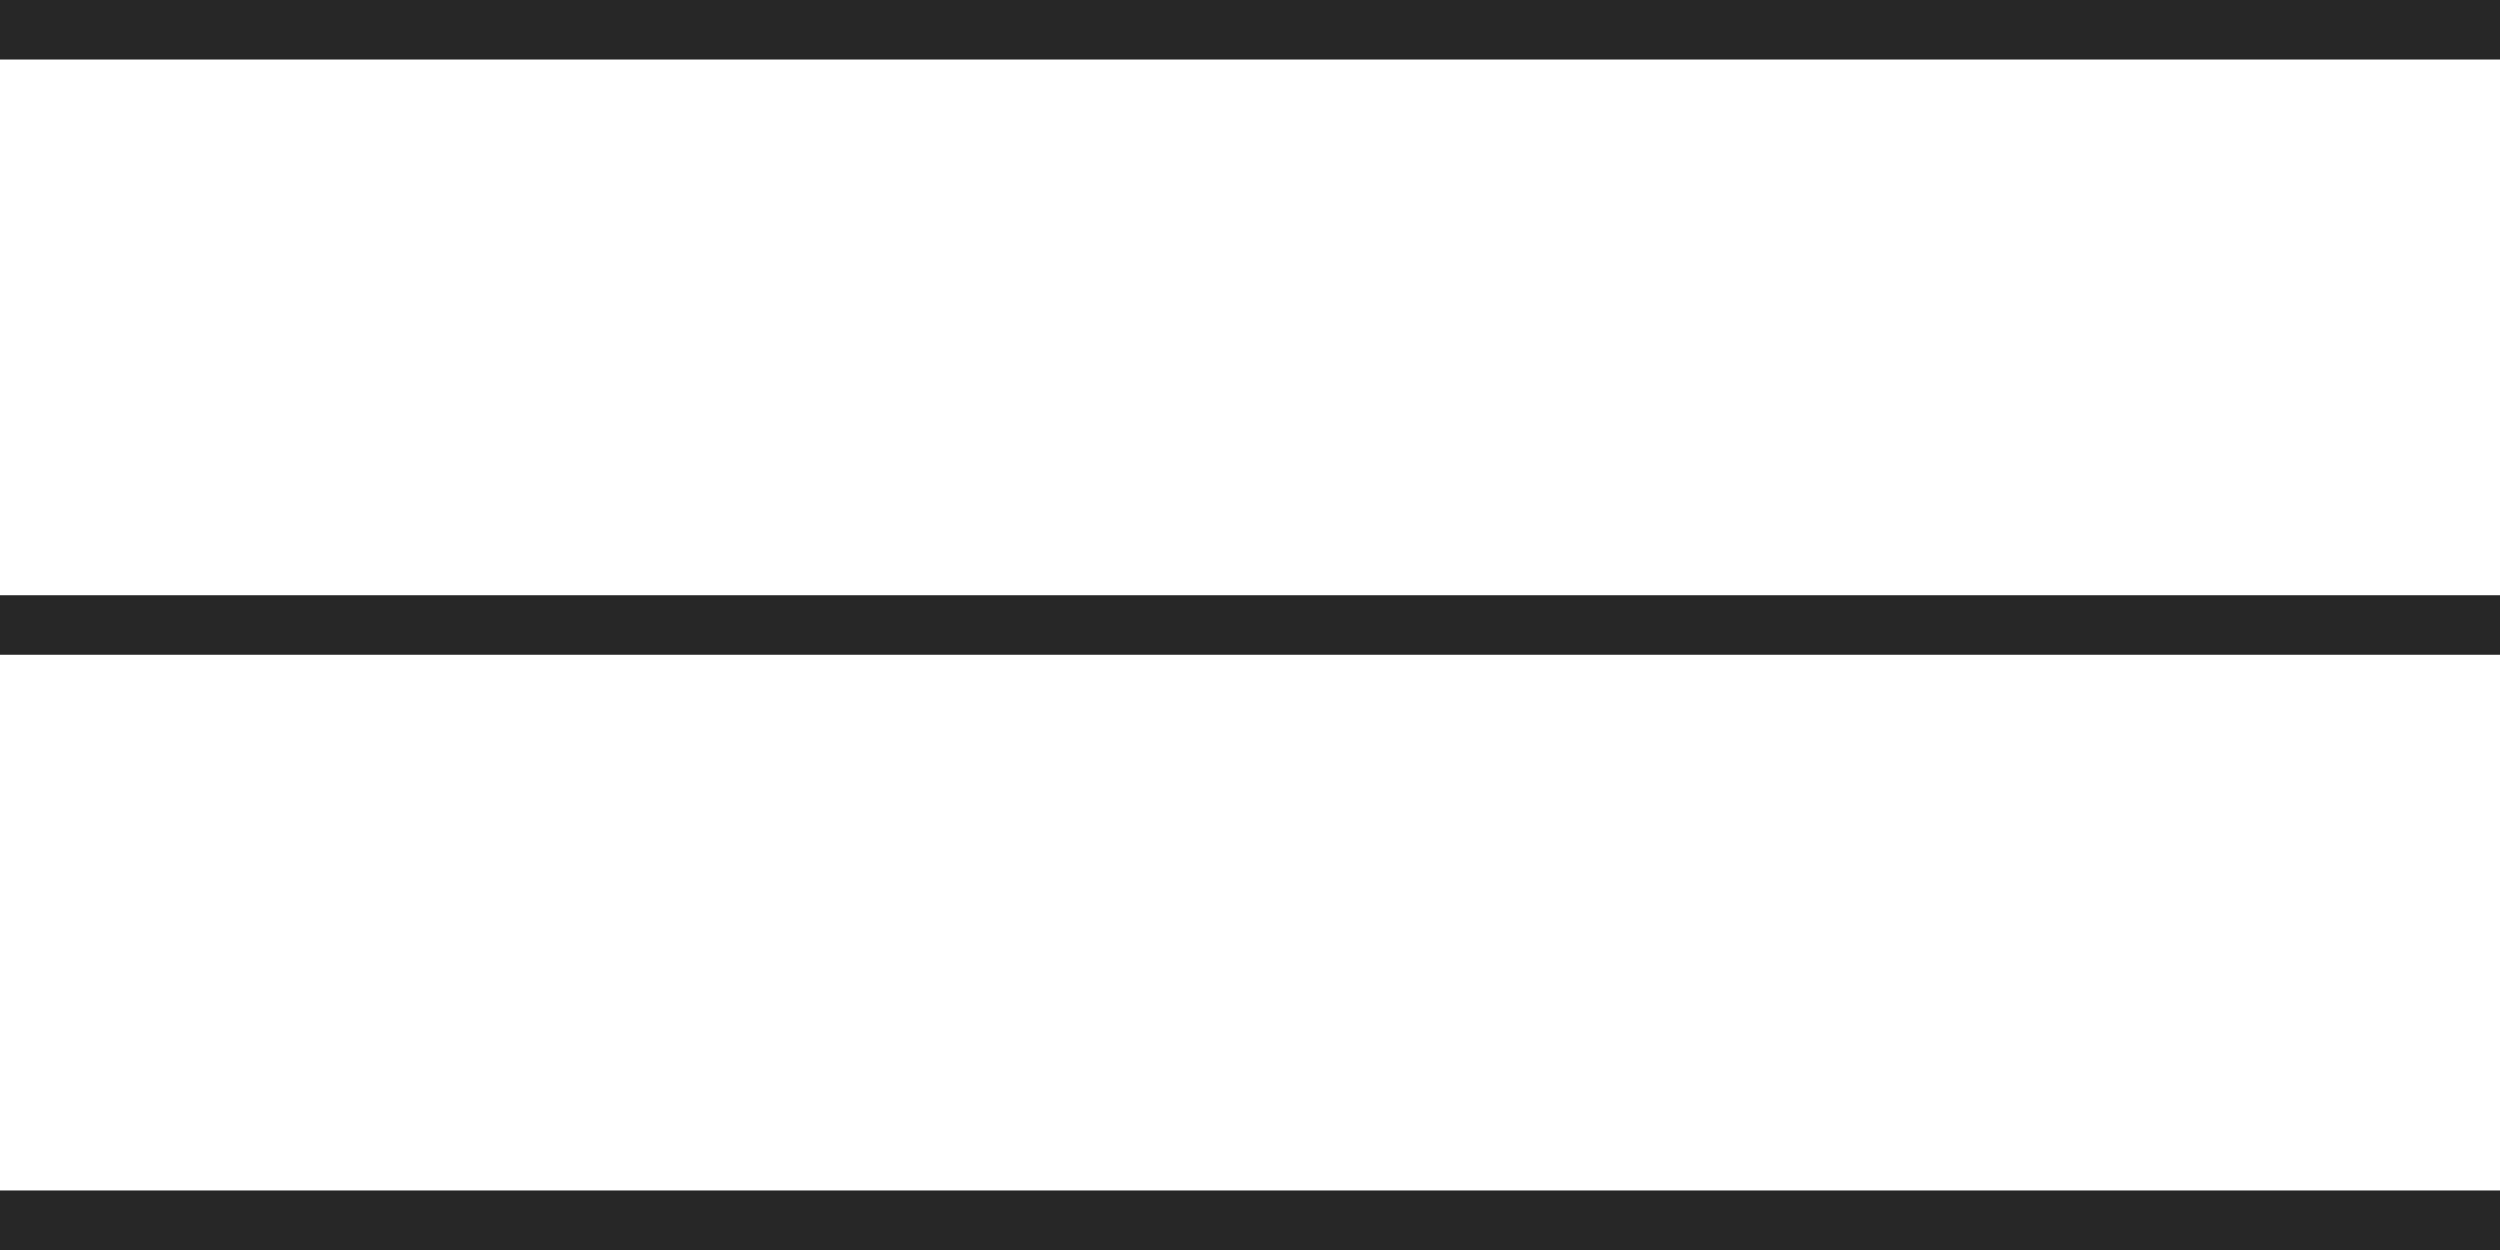<?xml version="1.0" encoding="UTF-8"?> <svg xmlns="http://www.w3.org/2000/svg" width="42" height="21" viewBox="0 0 42 21" fill="none"><path d="M0 0H42V1H0V0Z" fill="#272727"></path><path d="M0 10H42V11H0V10Z" fill="#272727"></path><path d="M0 20H42V21H0V20Z" fill="#272727"></path></svg> 
